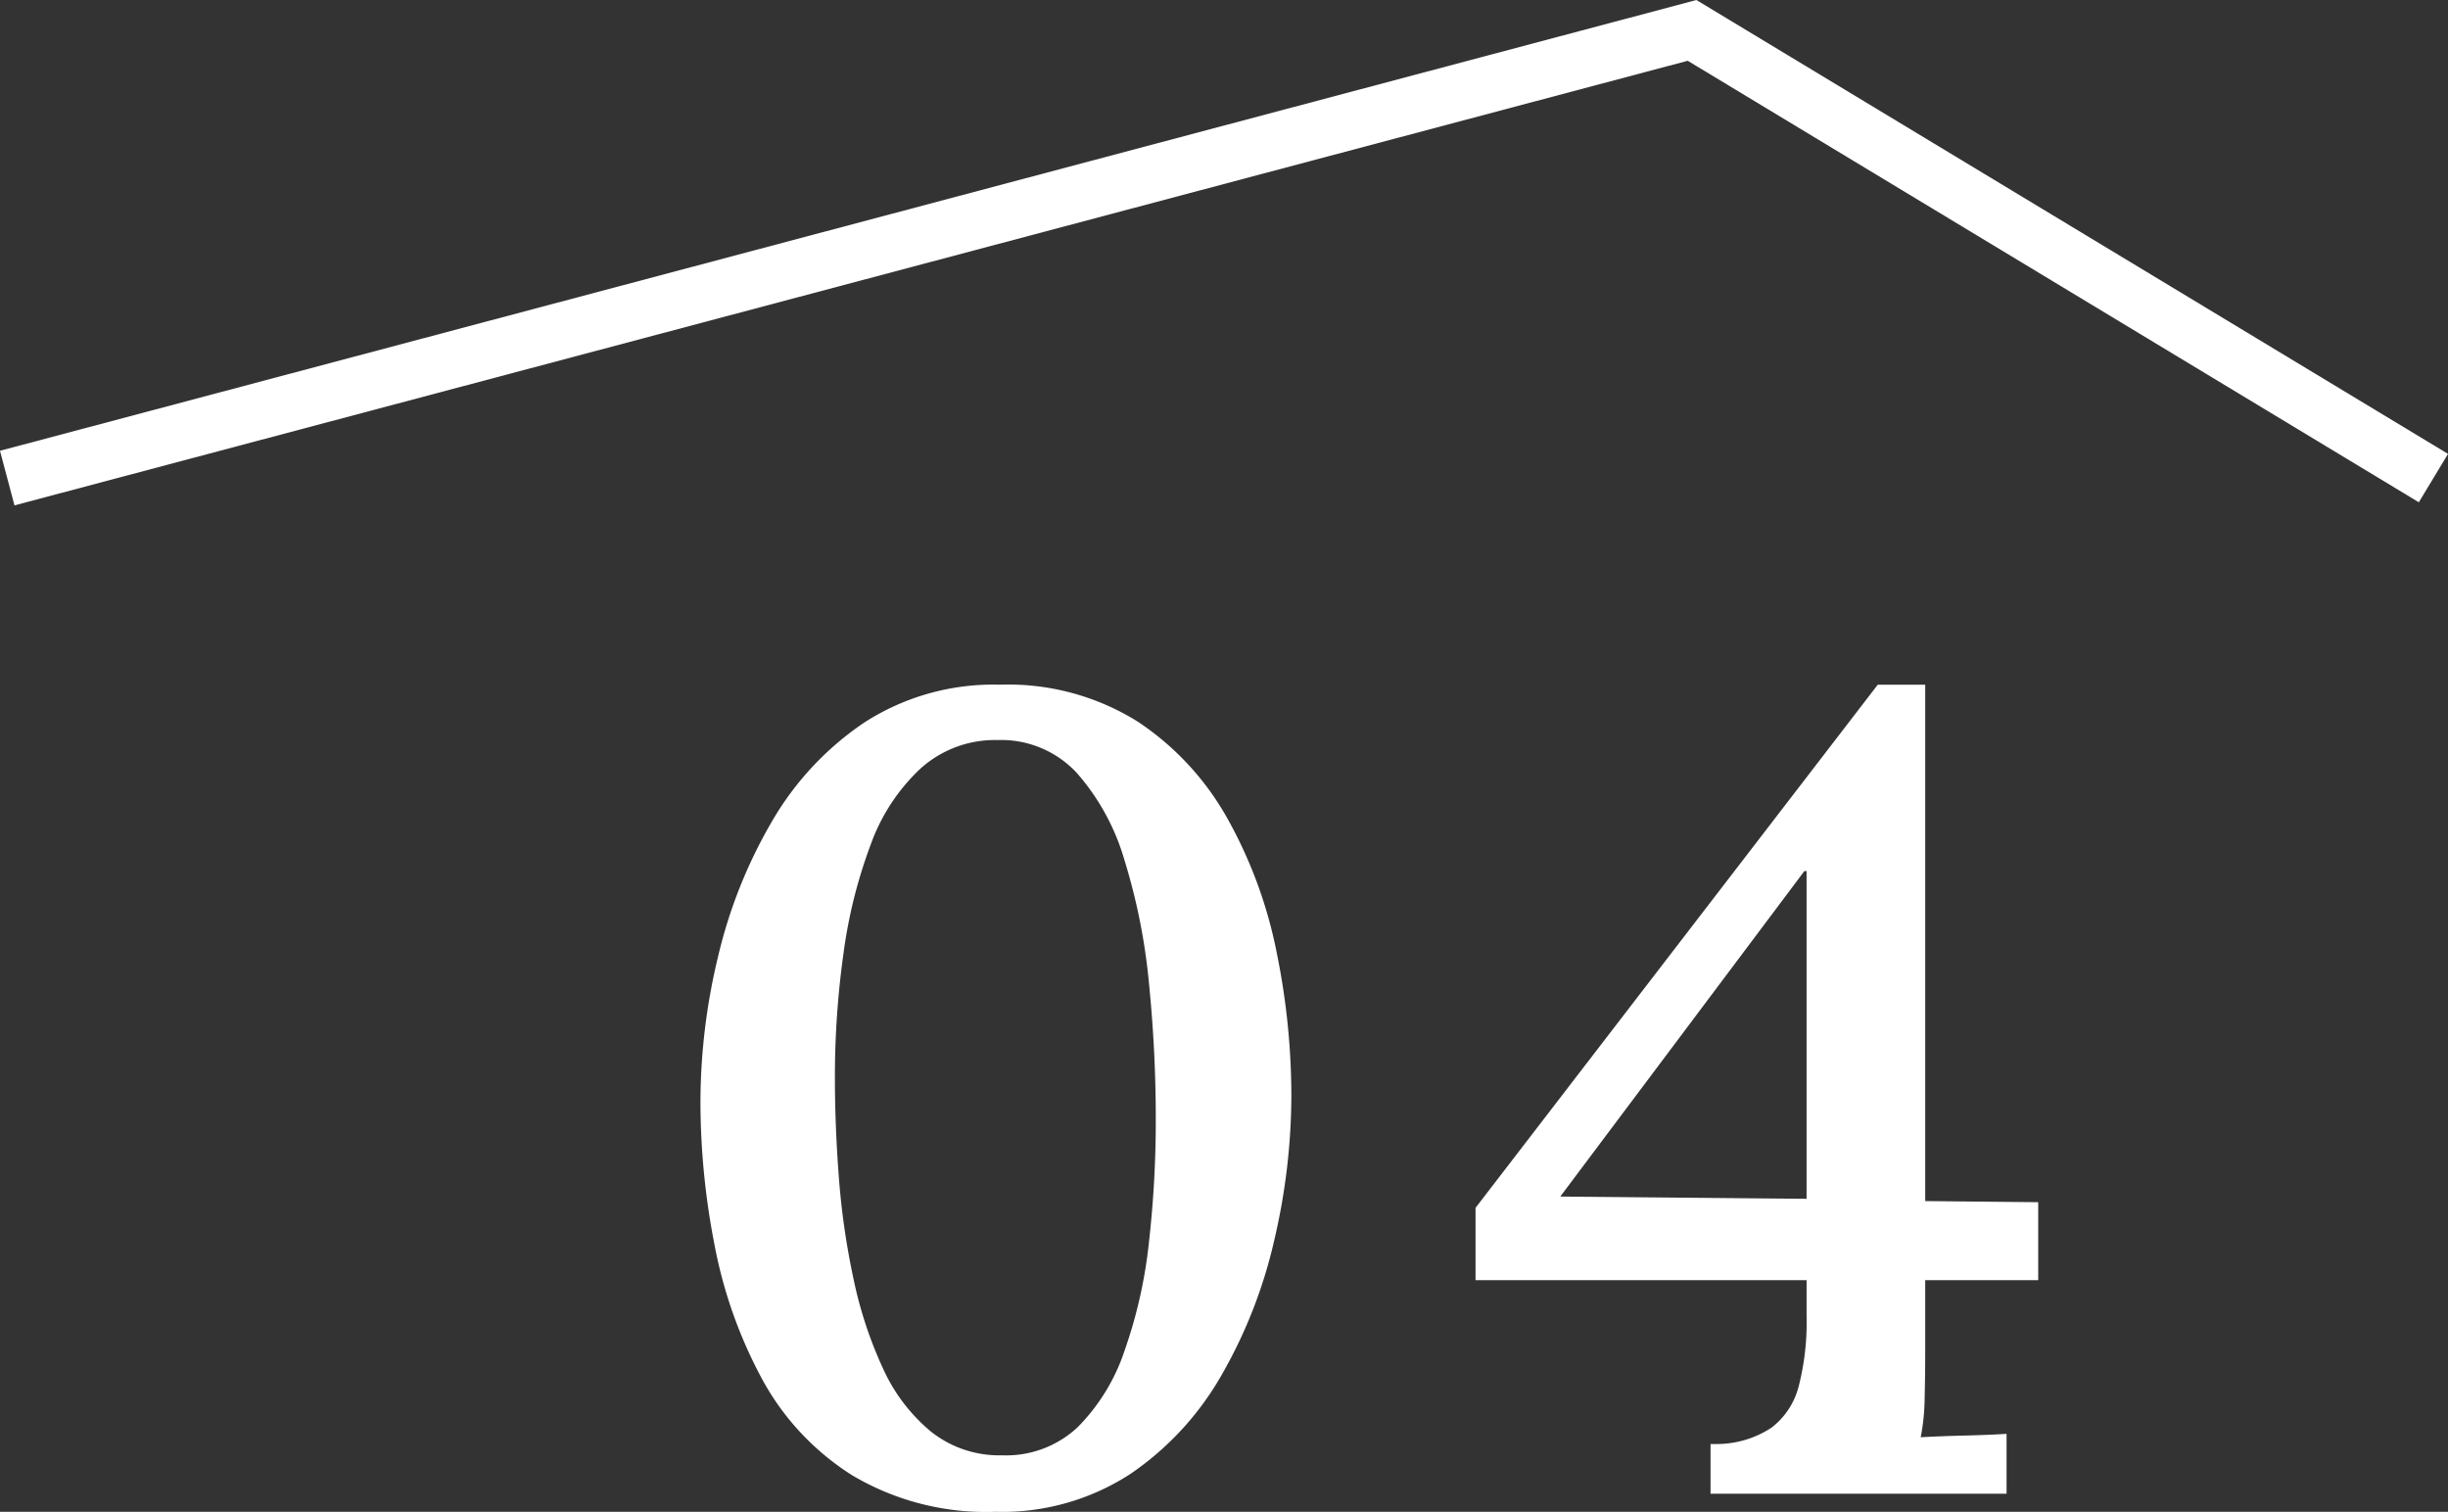 <svg xmlns="http://www.w3.org/2000/svg" width="43.333" height="26.759" viewBox="0 0 43.333 26.759">
  <rect x="0" y="0" width="43.333" height="26.759" fill="#333333" stroke="none"/>
  <g id="グループ_668" data-name="グループ 668" transform="translate(0.128 0.538)">
    <path id="パス_2393" data-name="パス 2393" d="M220,2777.678l29.824-7.924,13.123,7.924" transform="translate(-220 -2769.754)" fill="none" stroke="#fff" stroke-width="1"/>
    <path id="パス_2435" data-name="パス 2435" d="M6.26.32A4.638,4.638,0,0,1,3.72-.33a4.612,4.612,0,0,1-1.6-1.72A8.194,8.194,0,0,1,1.29-4.4a13.225,13.225,0,0,1-.25-2.54A11.011,11.011,0,0,1,1.35-9.5a8.654,8.654,0,0,1,.95-2.39,5.332,5.332,0,0,1,1.64-1.76,4.211,4.211,0,0,1,2.4-.67,4.321,4.321,0,0,1,2.45.66,4.96,4.96,0,0,1,1.59,1.73,8.045,8.045,0,0,1,.86,2.35,12.733,12.733,0,0,1,.26,2.54,11.277,11.277,0,0,1-.3,2.54,8.617,8.617,0,0,1-.93,2.39A5.276,5.276,0,0,1,8.65-.35,4.163,4.163,0,0,1,6.26.32Zm.12-1a1.853,1.853,0,0,0,1.34-.5,3.493,3.493,0,0,0,.83-1.36,8.464,8.464,0,0,0,.43-1.92A19.189,19.189,0,0,0,9.1-6.62a24.006,24.006,0,0,0-.12-2.41,10.783,10.783,0,0,0-.43-2.17,4.043,4.043,0,0,0-.85-1.56,1.826,1.826,0,0,0-1.4-.58,1.97,1.97,0,0,0-1.36.5,3.43,3.43,0,0,0-.89,1.36,8.789,8.789,0,0,0-.48,1.93,15.758,15.758,0,0,0-.15,2.19q0,.84.07,1.76a13.3,13.3,0,0,0,.26,1.8,7.323,7.323,0,0,0,.52,1.58A3.119,3.119,0,0,0,5.12-1.1,1.942,1.942,0,0,0,6.38-.68ZM22.72-2.54q0,.44-.01.85a3.8,3.8,0,0,1-.07.69q.38-.02.79-.03t.73-.03V0H18.92V-.88h.14A1.764,1.764,0,0,0,20-1.17a1.334,1.334,0,0,0,.48-.73,4.537,4.537,0,0,0,.14-1.24v-.64H14.76V-5.06l7.12-9.26h.84v9.14l2,.02v1.38h-2Zm-2.14-8.48L16.26-5.26l4.36.04v-5.8Z" transform="translate(11.231 25.901)" fill="#fff"/>
  </g>
</svg>
